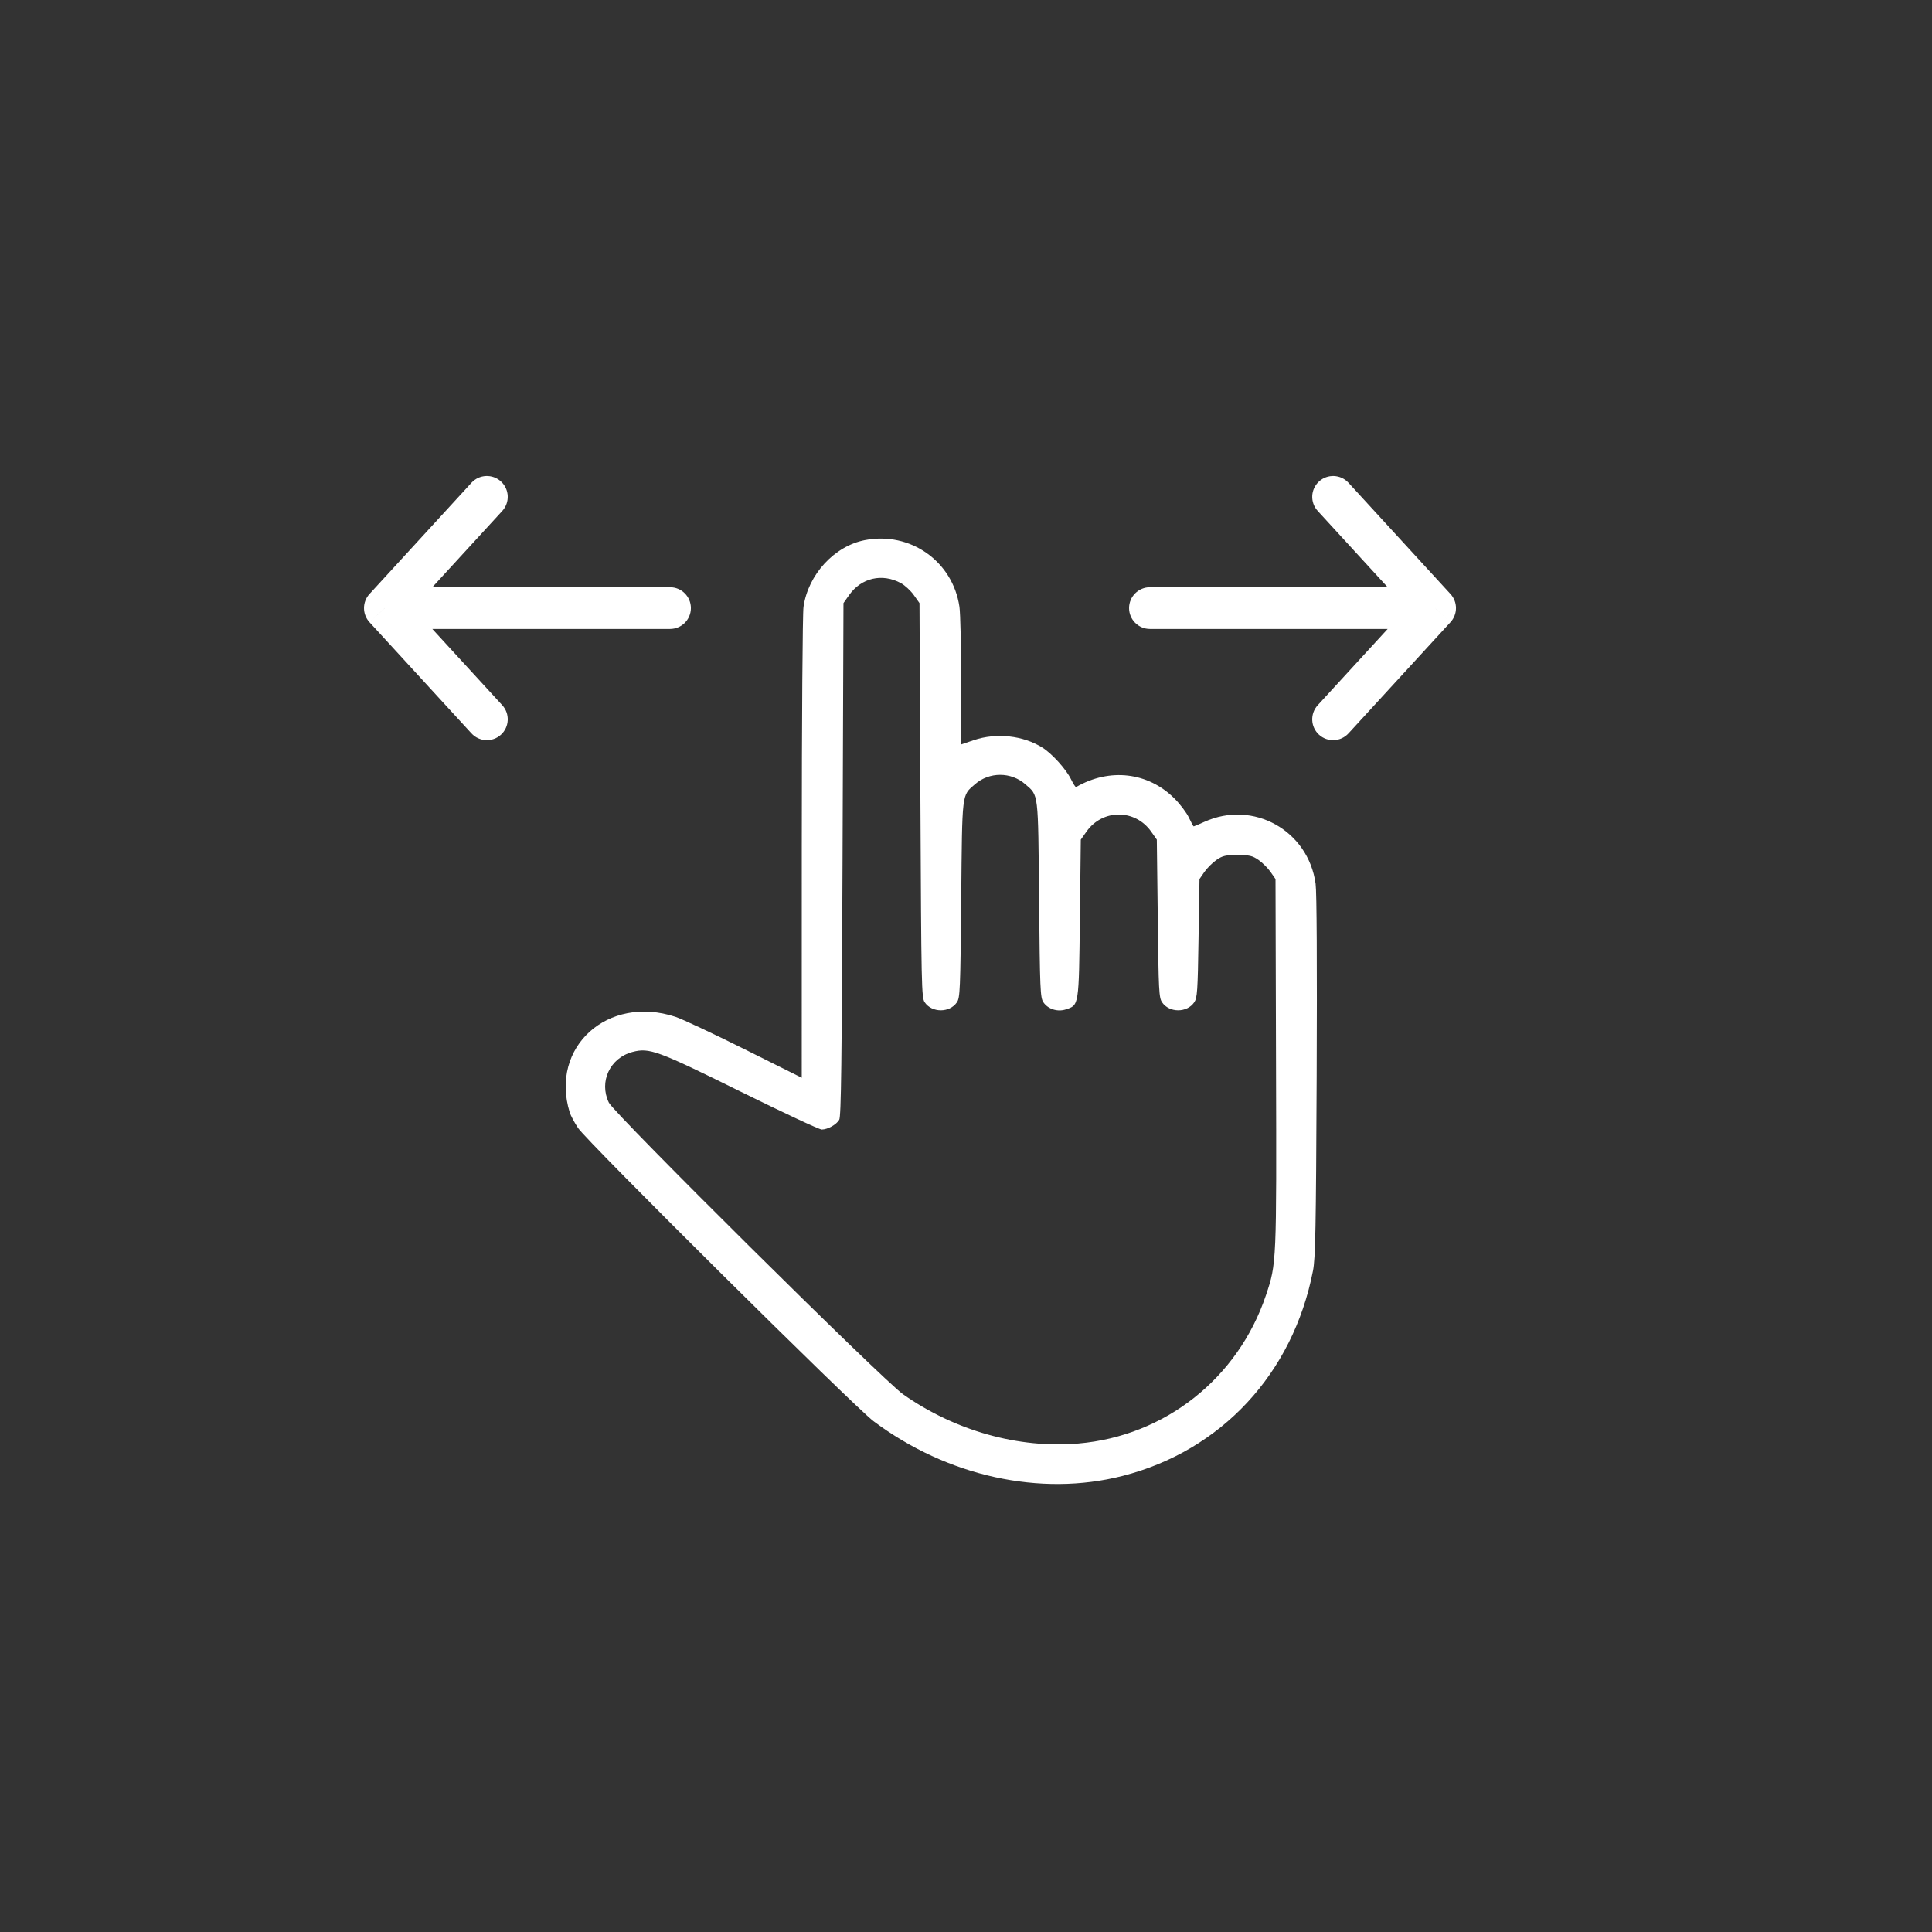 <?xml version="1.0" encoding="UTF-8"?> <svg xmlns="http://www.w3.org/2000/svg" width="69" height="69" viewBox="0 0 69 69" fill="none"><rect x="0" y="0" width="69" height="69" fill="#333333" stroke="none"/> <g clip-path="url(#clip0_245_3281)"> <mask id="mask0_245_3281" style="mask-type:luminance" maskUnits="userSpaceOnUse" x="0" y="0" width="69" height="69"> <path d="M69 0H0V69H69V0Z" fill="white"></path> </mask> <g mask="url(#mask0_245_3281)"> <path fill-rule="evenodd" clip-rule="evenodd" d="M30.888 19.29C29.797 19.503 28.864 20.517 28.697 21.673C28.663 21.905 28.636 25.707 28.635 30.29L28.634 38.491L26.591 37.472C25.468 36.912 24.358 36.391 24.125 36.315C21.706 35.519 19.631 37.392 20.346 39.725C20.382 39.841 20.517 40.094 20.645 40.286C20.974 40.778 30.517 50.248 31.196 50.756C33.83 52.729 37.157 53.461 40.09 52.712C43.619 51.812 46.176 49.058 46.892 45.387C46.98 44.938 47 43.898 47.024 38.446C47.041 34.432 47.027 31.856 46.986 31.562C46.721 29.655 44.755 28.561 43.013 29.352C42.817 29.441 42.646 29.514 42.632 29.514C42.618 29.514 42.541 29.373 42.461 29.201C42.38 29.028 42.149 28.722 41.947 28.52C41.003 27.576 39.631 27.415 38.432 28.109C38.412 28.12 38.33 27.994 38.249 27.828C38.075 27.473 37.576 26.92 37.231 26.702C36.541 26.266 35.581 26.162 34.776 26.435L34.329 26.587L34.328 24.338C34.327 23.101 34.299 21.901 34.266 21.673C34.03 20.046 32.51 18.973 30.888 19.29ZM32.174 20.825C32.318 20.903 32.526 21.096 32.637 21.253L32.839 21.539L32.872 28.579C32.904 35.264 32.911 35.628 33.026 35.797C33.285 36.177 33.916 36.177 34.175 35.797C34.287 35.632 34.298 35.372 34.329 32.121C34.366 28.238 34.343 28.427 34.82 28.009C35.333 27.561 36.107 27.561 36.619 28.009C37.096 28.427 37.074 28.238 37.11 32.121C37.141 35.372 37.152 35.632 37.265 35.797C37.43 36.04 37.77 36.147 38.065 36.05C38.538 35.894 38.53 35.945 38.567 32.803L38.6 29.987L38.802 29.701C39.375 28.887 40.54 28.887 41.114 29.701L41.315 29.987L41.349 32.803C41.379 35.392 41.391 35.633 41.503 35.797C41.762 36.177 42.392 36.177 42.651 35.797C42.76 35.636 42.776 35.413 42.805 33.507L42.839 31.395L43.014 31.141C43.111 31.002 43.305 30.809 43.445 30.712C43.665 30.561 43.767 30.537 44.196 30.537C44.626 30.537 44.727 30.561 44.947 30.712C45.087 30.809 45.281 31.002 45.378 31.141L45.554 31.395L45.572 37.962C45.593 45.126 45.593 45.124 45.214 46.255C44.217 49.224 41.611 51.286 38.515 51.554C36.379 51.739 34.105 51.1 32.251 49.795C31.531 49.287 21.939 39.778 21.745 39.379C21.385 38.636 21.782 37.784 22.588 37.57C23.19 37.411 23.477 37.516 26.448 38.985C27.96 39.732 29.265 40.342 29.349 40.341C29.565 40.337 29.873 40.164 29.973 39.991C30.04 39.874 30.064 37.956 30.091 30.691L30.124 21.539L30.323 21.256C30.76 20.636 31.505 20.463 32.174 20.825Z" fill="white"></path> <path d="M41.069 20.972C40.658 20.972 40.324 21.306 40.324 21.717C40.324 22.129 40.658 22.462 41.069 22.462V20.972ZM51.254 21.717L51.803 22.221C52.065 21.936 52.065 21.499 51.803 21.214L51.254 21.717ZM48.16 17.241C47.882 16.938 47.411 16.918 47.107 17.196C46.804 17.474 46.783 17.945 47.062 18.248L48.16 17.241ZM47.062 25.186C46.783 25.49 46.804 25.961 47.107 26.239C47.411 26.517 47.882 26.496 48.16 26.193L47.062 25.186ZM41.069 22.462H51.254V20.972H41.069V22.462ZM51.803 21.214L48.16 17.241L47.062 18.248L50.705 22.221L51.803 21.214ZM50.705 21.214L47.062 25.186L48.16 26.193L51.803 22.221L50.705 21.214Z" fill="white"></path> <path d="M23.93 20.972C24.341 20.972 24.675 21.306 24.675 21.717C24.675 22.129 24.341 22.462 23.93 22.462V20.972ZM13.745 21.717L13.196 22.221C12.935 21.936 12.935 21.499 13.196 21.214L13.745 21.717ZM16.839 17.241C17.117 16.938 17.589 16.918 17.892 17.196C18.195 17.474 18.216 17.945 17.938 18.248L16.839 17.241ZM17.938 25.186C18.216 25.49 18.195 25.961 17.892 26.239C17.589 26.517 17.117 26.496 16.839 26.193L17.938 25.186ZM23.93 22.462H13.745V20.972H23.93V22.462ZM13.196 21.214L16.839 17.241L17.938 18.248L14.295 22.221L13.196 21.214ZM14.295 21.214L17.938 25.186L16.839 26.193L13.196 22.221L14.295 21.214Z" fill="white"></path> </g> </g> <defs> <clipPath id="clip0_245_3281"> <rect width="69" height="69" fill="white"></rect> </clipPath> </defs> </svg> 
